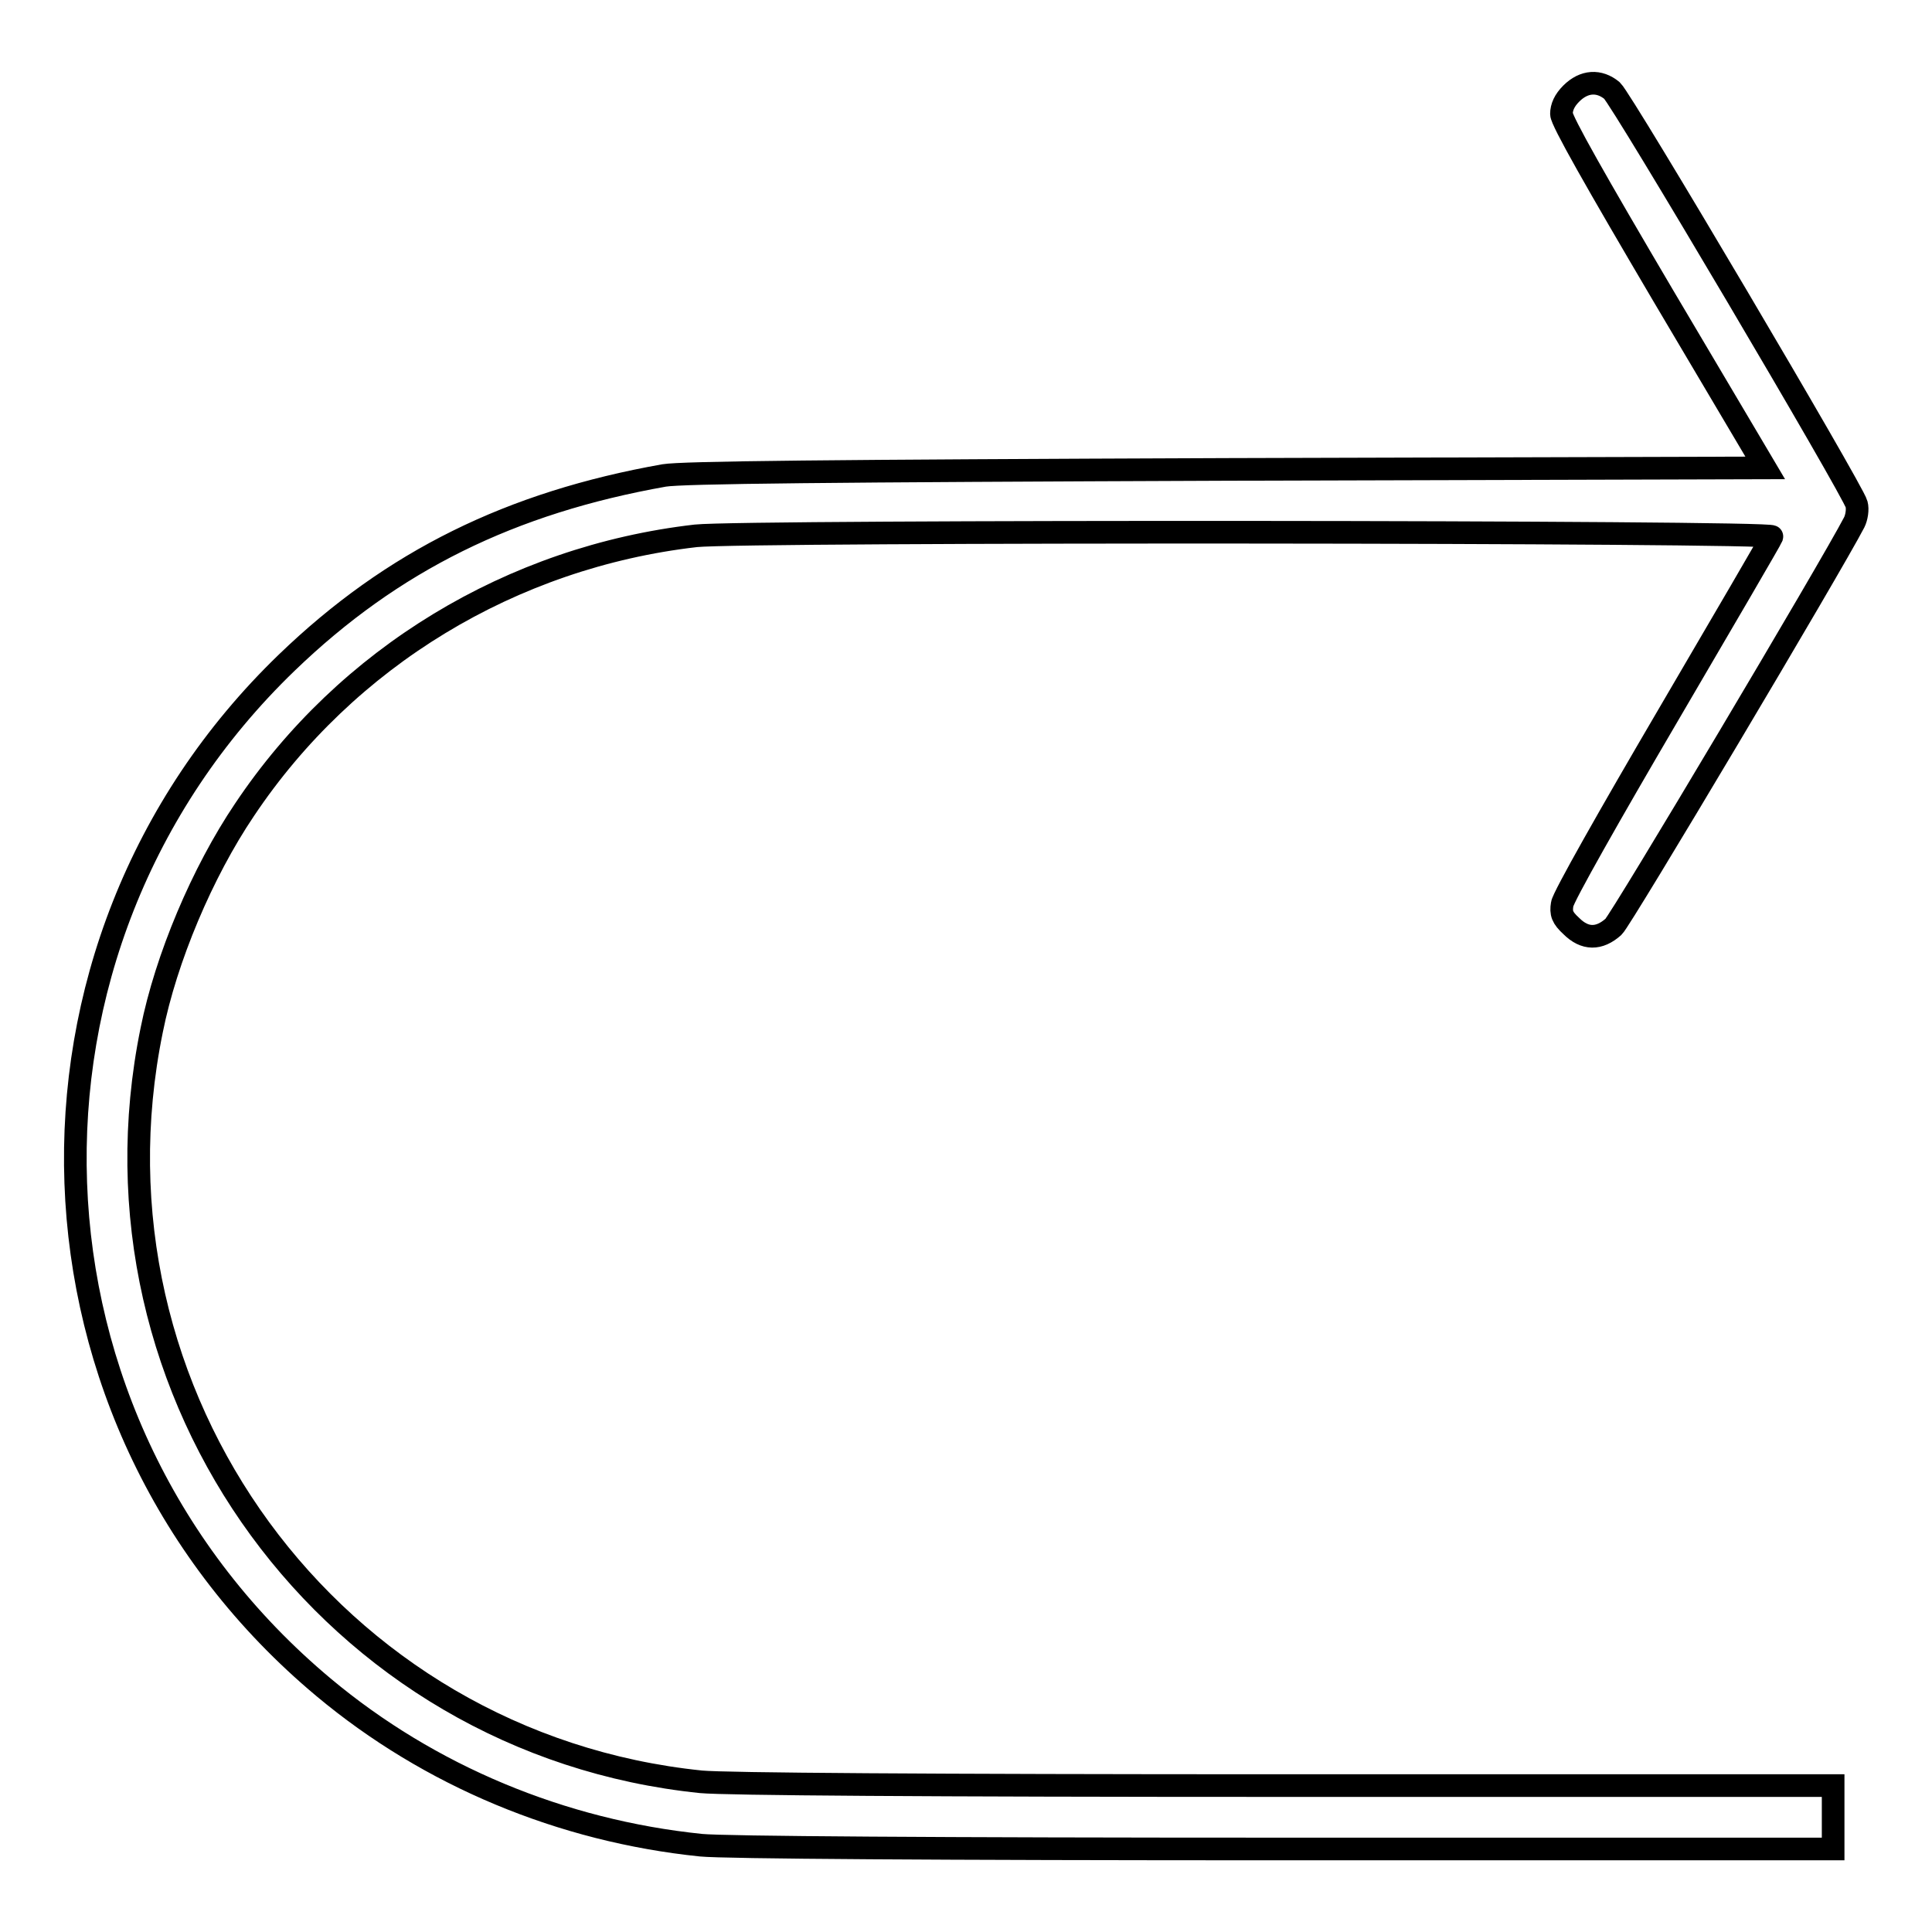 <?xml version="1.0" encoding="utf-8"?>
<!-- Svg Vector Icons : http://www.onlinewebfonts.com/icon -->
<!DOCTYPE svg PUBLIC "-//W3C//DTD SVG 1.1//EN" "http://www.w3.org/Graphics/SVG/1.1/DTD/svg11.dtd">
<svg version="1.1" xmlns="http://www.w3.org/2000/svg" xmlns:xlink="http://www.w3.org/1999/xlink" x="0px" y="0px" viewBox="0 0 256 256" enable-background="new 0 0 256 256" xml:space="preserve">
<g><g><g><path stroke-width="3" fill-opacity="0" stroke="#000000"  d="M208.2,12.4c-0.9,0.9-1.3,1.8-1.3,2.7c0,0.9,4.6,9,13.5,24.1L233.9,62l-71.3,0.2c-53.1,0.2-72.2,0.4-74.6,0.8c-20.3,3.6-36,11.3-50,24.8C-1.2,125.6,1,188.6,42.9,223.6c14,11.7,31.5,19,50,20.9c3,0.3,31.1,0.5,77.4,0.5h72.6v-4.2v-4.2h-72.6c-47.7,0-74.2-0.2-77.4-0.5c-48.9-5-82.7-51.2-72.8-99.6c1.9-9.5,6.7-20.9,12.3-29.2C45.9,87.1,67.8,73.8,92.2,71c6.5-0.7,143-0.6,142.6,0.1c-0.1,0.3-6.4,11.1-13.9,23.9c-7.5,12.8-13.8,23.9-13.9,24.8c-0.2,1.2,0,1.8,1.2,2.9c1.8,1.8,3.7,1.8,5.6,0.1c1-0.9,28.9-47.8,31.9-53.6c0.3-0.6,0.5-1.7,0.3-2.4c-0.4-1.7-31-53.5-32.4-54.8C211.9,10.6,209.9,10.7,208.2,12.4z"/></g></g></g>
</svg>